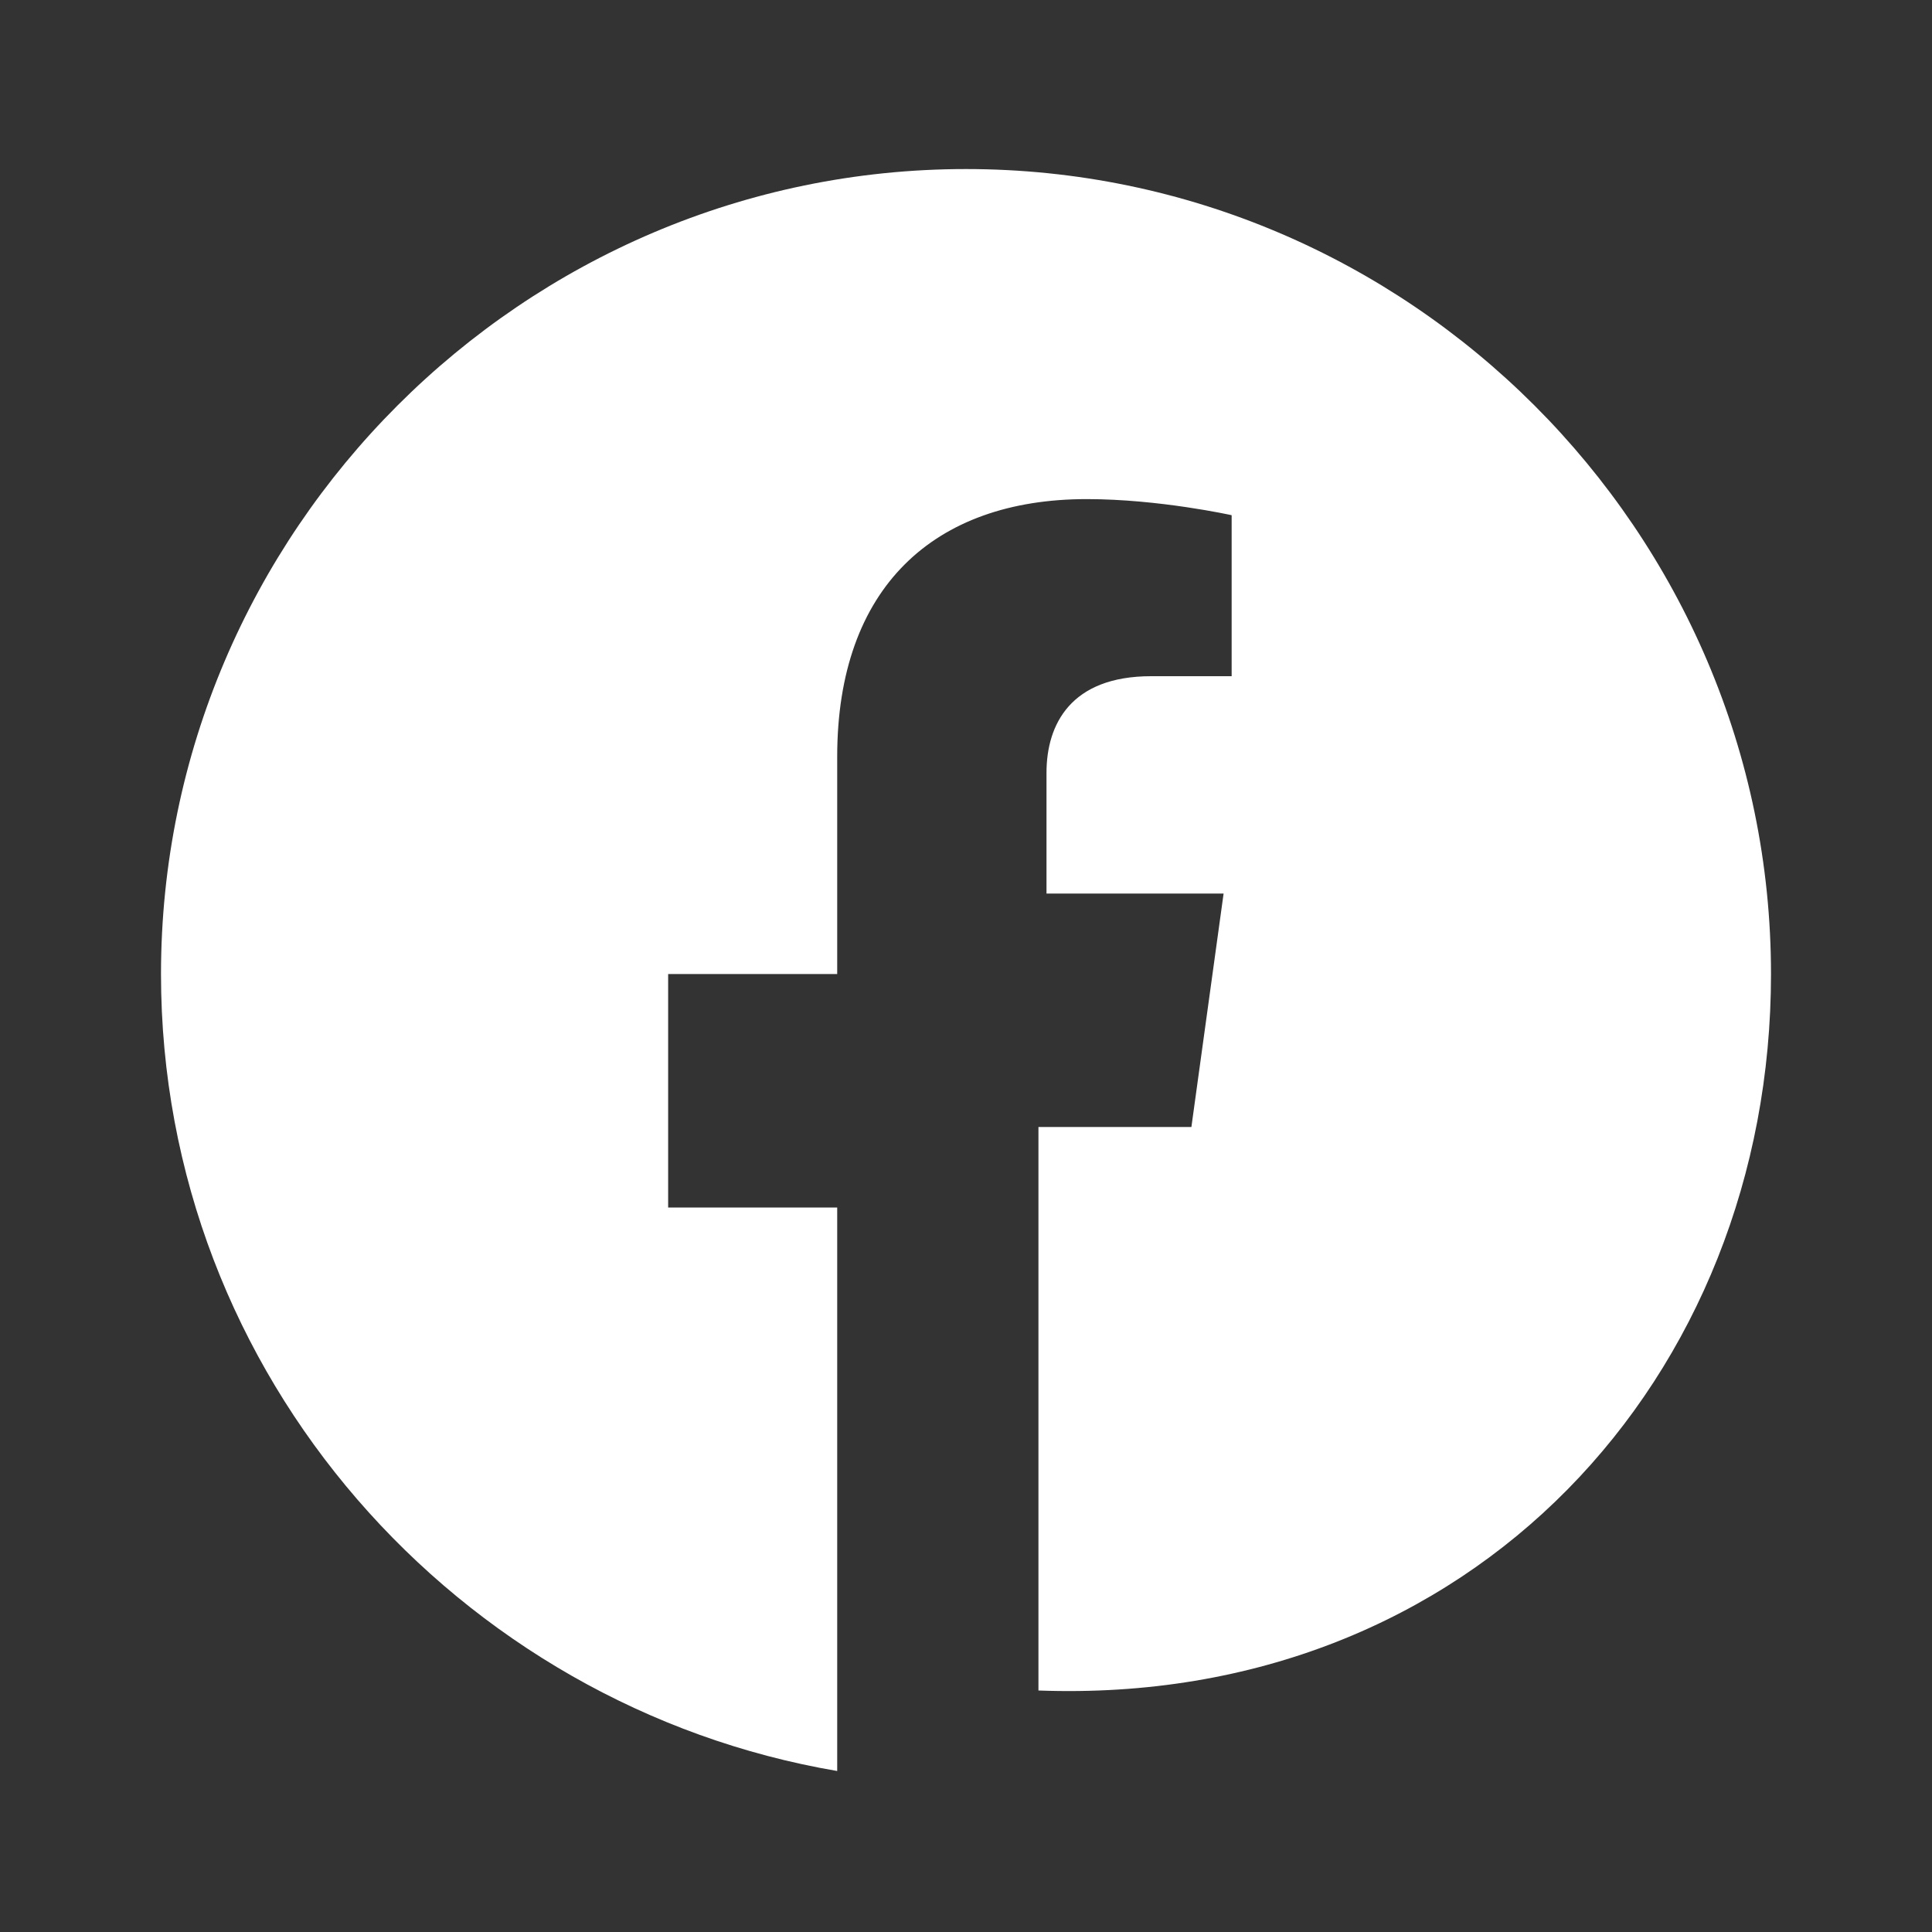 <svg xmlns="http://www.w3.org/2000/svg" width="24" height="24" viewBox="0 0 24 24">
  <rect x="0" y="0" width="24" height="24" fill="#333333" stroke="none"/>
  <path fill="#ffffff" d="M22,12.1c0-5.5-4.5-10-10-10s-10,4.5-10,10c0,5,3.7,9.1,8.4,9.9v-7H8.3v-2.9h2.1V9.4
  c0-2.1,1.2-3.2,3.1-3.2c0.9,0,1.8,0.2,1.8,0.2v2h-1c-1,0-1.3,0.6-1.3,1.2v1.5h2.2l-0.4,2.9h-1.9v7C18.3,21.2,22,17.1,22,12.1z"/>
</svg>
